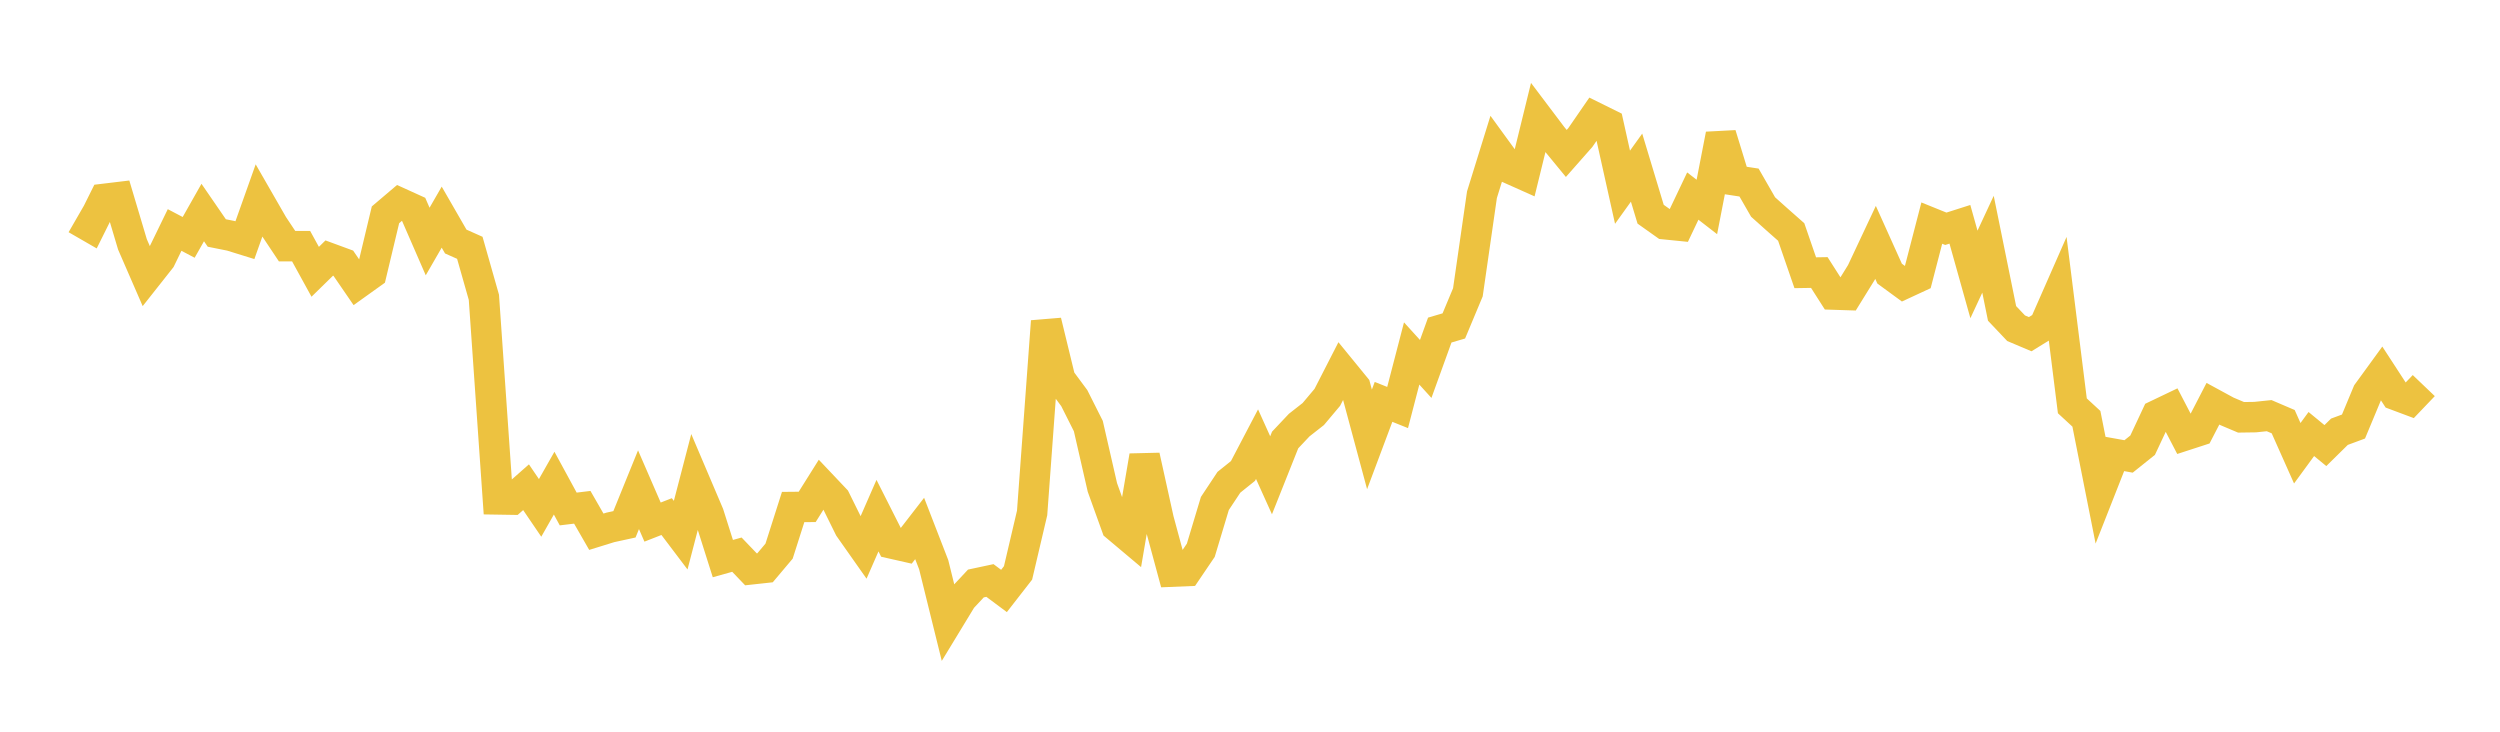 <svg width="164" height="48" xmlns="http://www.w3.org/2000/svg" xmlns:xlink="http://www.w3.org/1999/xlink"><path fill="none" stroke="rgb(237,194,64)" stroke-width="2" d="M5,14.367L5.922,14.899L6.844,13.046L7.766,12.935L8.689,16.031L9.611,18.151L10.533,16.984L11.455,15.087L12.377,15.572L13.299,13.942L14.222,15.284L15.144,15.469L16.066,15.755L16.988,13.161L17.91,14.764L18.832,16.148L19.754,16.15L20.677,17.83L21.599,16.928L22.521,17.267L23.443,18.61L24.365,17.95L25.287,14.092L26.21,13.308L27.132,13.727L28.054,15.843L28.976,14.245L29.898,15.845L30.82,16.256L31.743,19.503L32.665,32.76L33.587,32.775L34.509,31.962L35.431,33.318L36.353,31.694L37.275,33.39L38.198,33.278L39.12,34.882L40.042,34.596L40.964,34.395L41.886,32.125L42.808,34.249L43.731,33.888L44.653,35.107L45.575,31.565L46.497,33.732L47.419,36.644L48.341,36.386L49.263,37.349L50.186,37.248L51.108,36.154L52.03,33.261L52.952,33.252L53.874,31.783L54.796,32.757L55.719,34.624L56.641,35.934L57.563,33.826L58.485,35.651L59.407,35.86L60.329,34.668L61.251,37.046L62.174,40.781L63.096,39.264L64.018,38.277L64.94,38.08L65.862,38.767L66.784,37.582L67.707,33.649L68.629,21.08L69.551,24.874L70.473,26.118L71.395,27.951L72.317,31.976L73.24,34.539L74.162,35.314L75.084,29.912L76.006,34.086L76.928,37.496L77.85,37.458L78.772,36.097L79.695,33.028L80.617,31.636L81.539,30.896L82.461,29.137L83.383,31.179L84.305,28.864L85.228,27.885L86.15,27.162L87.072,26.066L87.994,24.266L88.916,25.395L89.838,28.823L90.76,26.363L91.683,26.733L92.605,23.188L93.527,24.203L94.449,21.652L95.371,21.381L96.293,19.176L97.216,12.772L98.138,9.799L99.06,11.068L99.982,11.48L100.904,7.721L101.826,8.943L102.749,10.066L103.671,9.02L104.593,7.682L105.515,8.138L106.437,12.282L107.359,10.997L108.281,14.052L109.204,14.707L110.126,14.8L111.048,12.862L111.97,13.576L112.892,8.827L113.814,11.834L114.737,11.975L115.659,13.58L116.581,14.405L117.503,15.219L118.425,17.892L119.347,17.877L120.269,19.322L121.192,19.352L122.114,17.861L123.036,15.9L123.958,17.949L124.88,18.624L125.802,18.196L126.725,14.635L127.647,15.008L128.569,14.714L129.491,18.002L130.413,16.021L131.335,20.559L132.257,21.532L133.18,21.922L134.102,21.355L135.024,19.259L135.946,26.622L136.868,27.473L137.79,32.122L138.713,29.777L139.635,29.942L140.557,29.204L141.479,27.236L142.401,26.795L143.323,28.568L144.246,28.268L145.168,26.485L146.09,26.986L147.012,27.376L147.934,27.363L148.856,27.267L149.778,27.662L150.701,29.733L151.623,28.472L152.545,29.23L153.467,28.322L154.389,27.981L155.311,25.768L156.234,24.498L157.156,25.915L158.078,26.26L159,25.295"></path></svg>